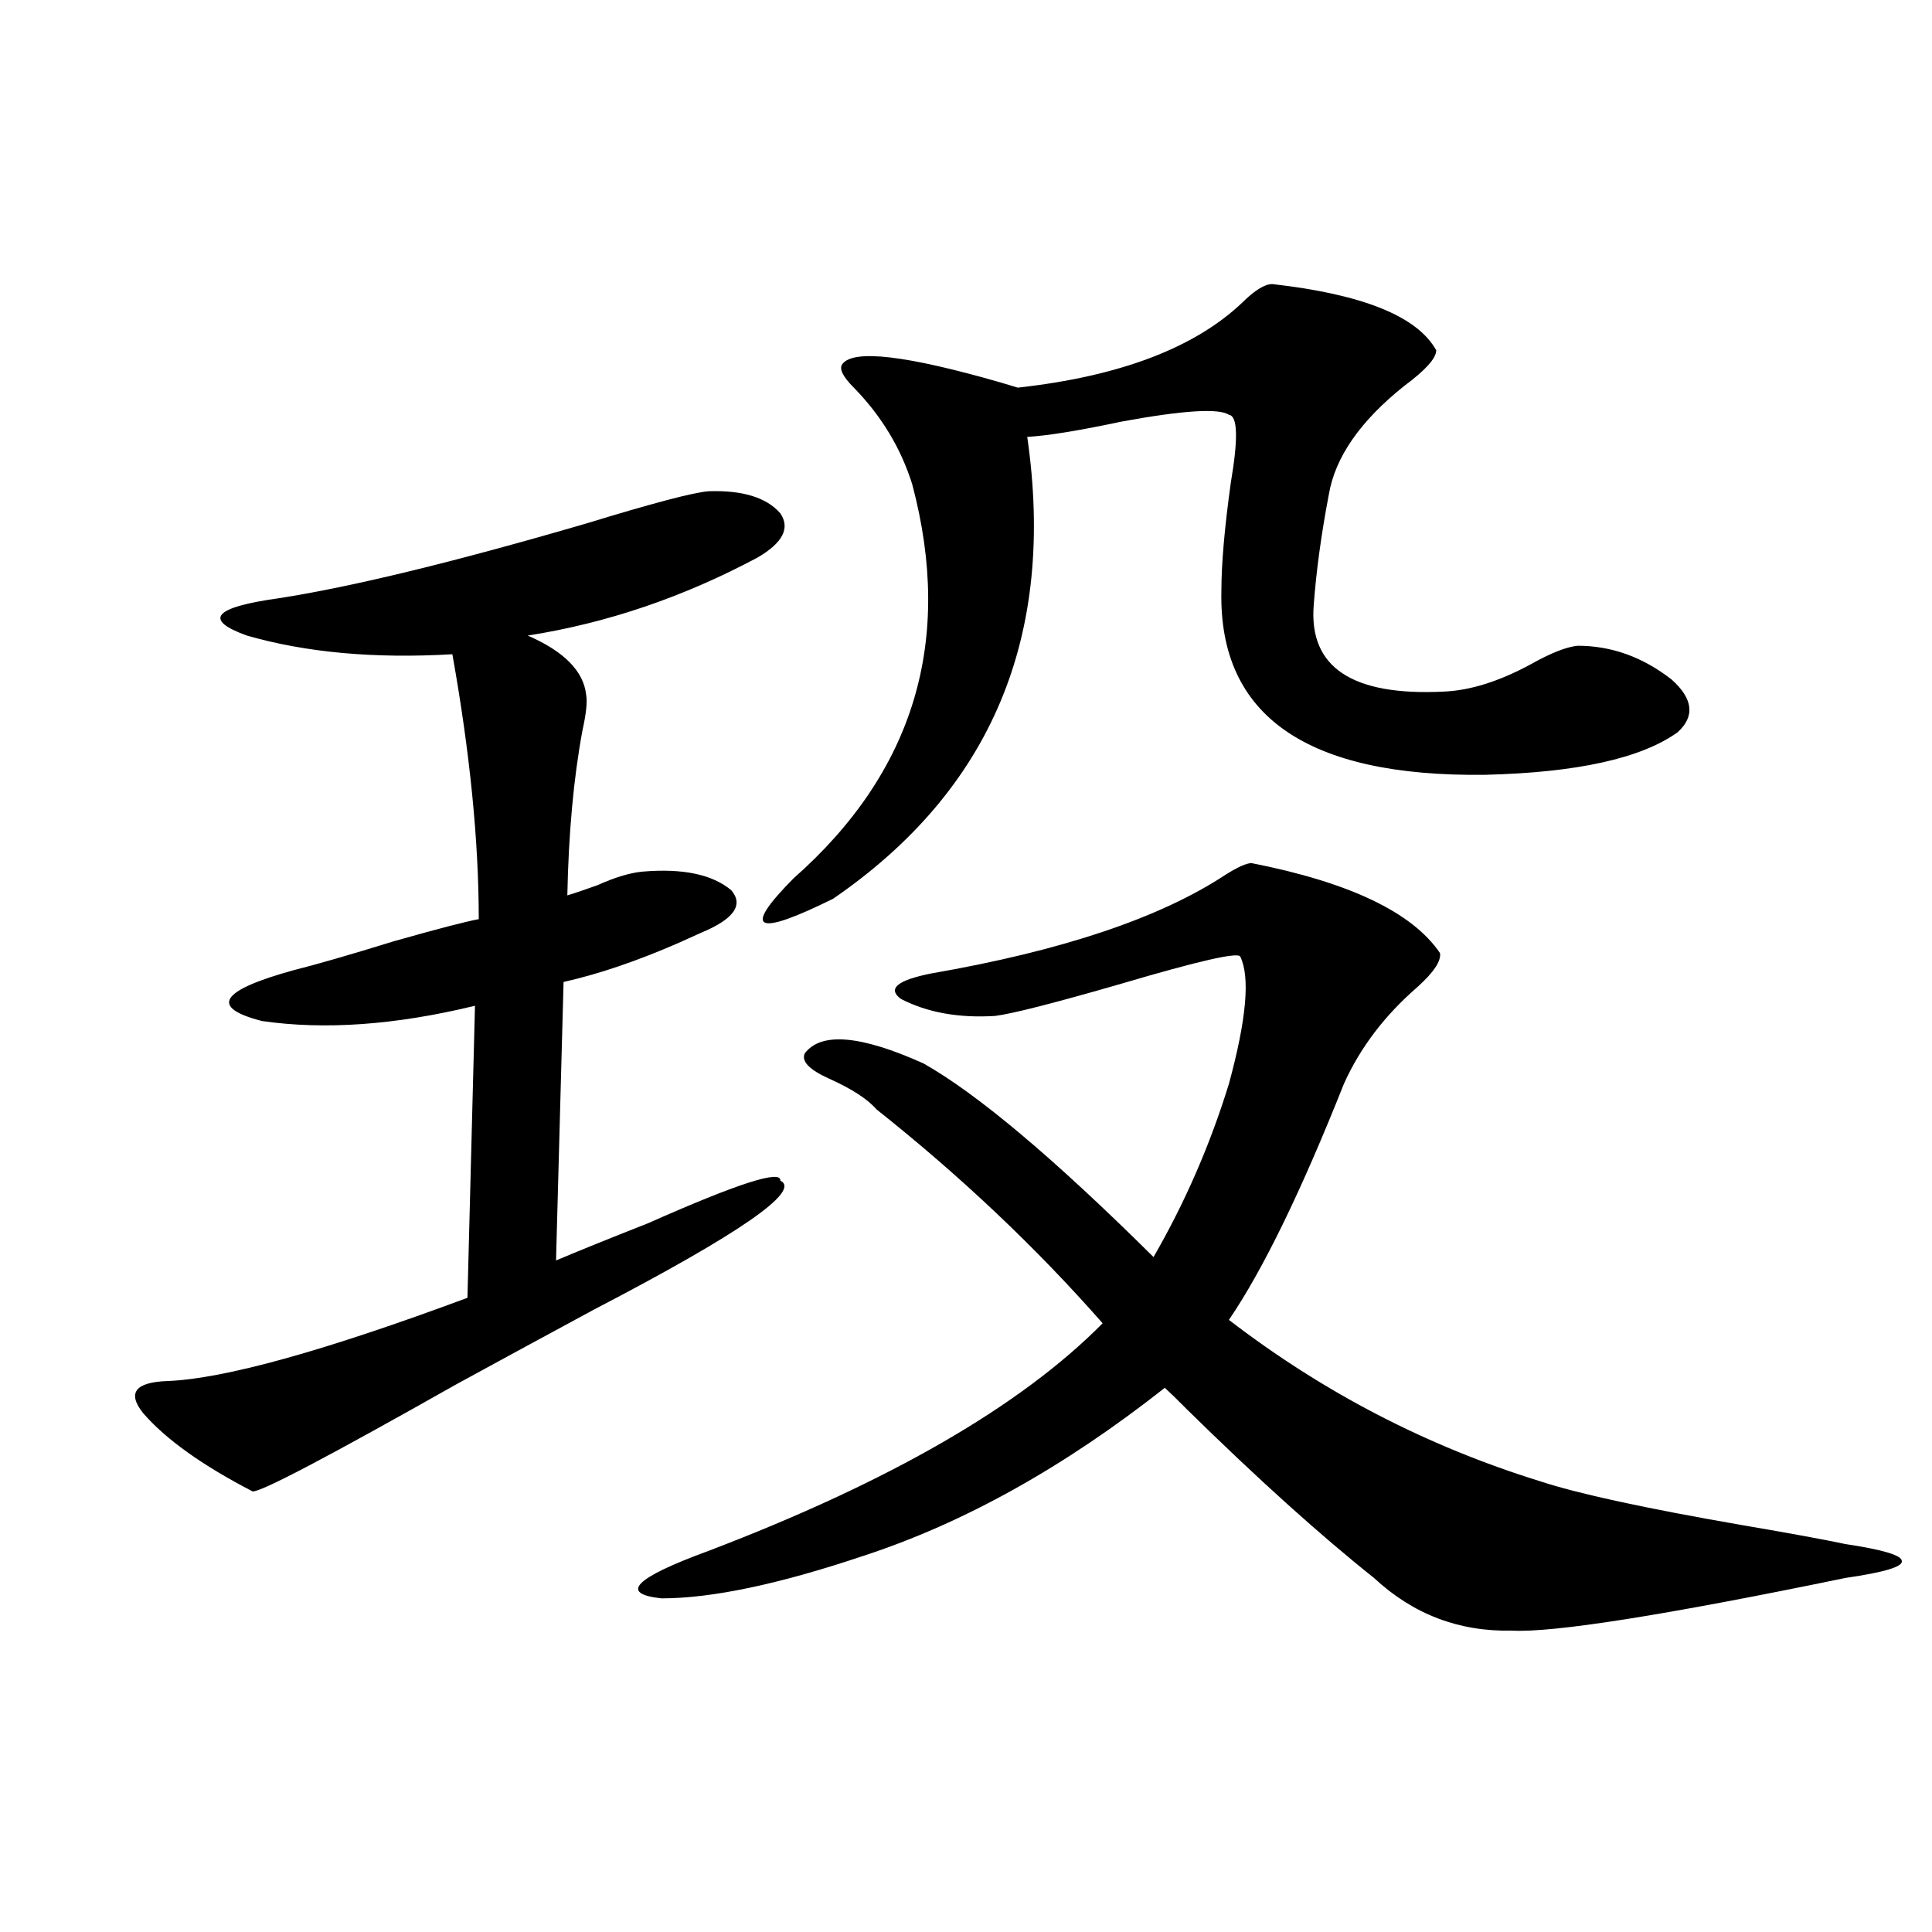 <?xml version="1.0" encoding="utf-8"?>
<!-- Generator: Adobe Illustrator 16.0.0, SVG Export Plug-In . SVG Version: 6.00 Build 0)  -->
<!DOCTYPE svg PUBLIC "-//W3C//DTD SVG 1.1//EN" "http://www.w3.org/Graphics/SVG/1.1/DTD/svg11.dtd">
<svg version="1.1" id="图层_1" xmlns="http://www.w3.org/2000/svg" xmlns:xlink="http://www.w3.org/1999/xlink" x="0px" y="0px"
	 width="1000px" height="1000px" viewBox="0 0 1000 1000" enable-background="new 0 0 1000 1000" xml:space="preserve">
<path d="M366.821,254.262c17.561-0.577,29.908,3.228,37.072,11.426c5.198,7.622,1.296,15.243-11.707,22.852
	c-38.383,20.517-78.047,33.989-119.021,40.43c18.856,8.212,28.932,18.457,30.243,30.762c0.64,3.516,0,9.668-1.951,18.457
	c-4.558,24.609-7.165,53.036-7.805,85.254c3.902-1.167,9.1-2.925,15.609-5.273c9.1-4.093,16.905-6.44,23.414-7.031
	c20.807-1.758,36.097,1.47,45.853,9.668c6.494,7.622,1.296,14.941-15.609,21.973c-2.607,1.181-6.509,2.938-11.707,5.273
	c-21.463,9.38-41.31,16.122-59.511,20.215l-3.902,144.141c11.052-4.683,26.981-11.124,47.804-19.336
	c46.173-20.503,68.931-27.823,68.291-21.973c11.052,5.273-21.143,27.548-96.583,66.797c-29.268,15.82-53.017,28.716-71.218,38.672
	c-66.34,37.505-101.461,55.962-105.363,55.371c-26.021-13.472-44.877-26.944-56.584-40.43c-8.46-10.547-4.238-16.108,12.683-16.699
	c29.268-1.167,80.974-15.519,155.118-43.066l3.902-151.172c-40.975,9.97-77.727,12.606-110.241,7.91
	c-27.316-7.031-21.798-15.82,16.585-26.367c11.707-2.925,28.932-7.91,51.706-14.941c22.759-6.44,37.392-10.245,43.901-11.426
	c0-40.43-4.558-86.133-13.658-137.109c-40.334,2.349-75.776-0.879-106.339-9.668c-22.774-8.198-17.24-14.64,16.585-19.336
	c37.712-5.851,90.729-18.745,159.021-38.672C337.873,260.414,359.016,254.853,366.821,254.262z M647.79,446.742
	c50.73,9.97,83.245,25.488,97.559,46.582c0.64,4.106-3.262,9.97-11.707,17.578c-16.92,14.653-29.603,31.353-38.048,50.098
	c-22.118,55.673-41.95,96.392-59.511,122.168c48.779,37.505,102.437,65.341,160.972,83.496
	c19.512,6.454,54.633,14.063,105.363,22.852c24.054,4.106,41.615,7.333,52.682,9.668c19.512,2.938,29.268,5.864,29.268,8.789
	c0.64,2.938-9.116,5.864-29.268,8.789c-93.656,19.336-151.216,28.413-172.679,27.246c-27.316,0.577-51.066-8.501-71.218-27.246
	c-27.972-22.261-60.166-51.265-96.583-87.012c-5.213-5.273-9.115-9.077-11.707-11.426c-52.041,41.021-104.068,70.024-156.094,87.012
	c-43.581,14.64-78.382,21.973-104.388,21.973c-22.118-2.349-13.994-10.547,24.39-24.609
	c93.656-35.733,161.612-74.995,203.897-117.773c-34.481-39.249-73.504-76.163-117.07-110.742
	c-4.558-5.273-12.683-10.547-24.39-15.82c-10.411-4.683-14.634-9.077-12.683-13.184c8.445-11.124,28.932-9.366,61.462,5.273
	c27.957,15.82,67.635,49.219,119.021,100.195c16.25-28.125,29.268-58.008,39.023-89.648c9.1-33.398,11.052-55.371,5.854-65.918
	c-1.311-2.335-21.798,2.349-61.462,14.063c-34.481,9.97-56.264,15.532-65.364,16.699c-18.872,1.181-35.121-1.758-48.779-8.789
	c-7.165-5.273-1.951-9.668,15.609-13.184c67.635-11.714,118.366-28.702,152.191-50.977
	C640.625,448.802,645.183,446.742,647.79,446.742z M658.521,147.035c46.828,5.273,75.12,16.699,84.876,34.277
	c0,4.106-5.533,10.259-16.585,18.457c-22.774,18.169-35.777,36.914-39.023,56.25c-3.902,20.517-6.509,39.551-7.805,57.129
	c-2.607,32.231,19.832,47.173,67.315,44.824c13.658-0.577,28.612-5.273,44.877-14.063c10.396-5.851,18.536-9.077,24.39-9.668
	c17.561,0,33.81,5.864,48.779,17.578c11.052,9.97,12.027,19.048,2.927,27.246c-18.871,13.485-52.041,20.806-99.51,21.973
	c-92.361,1.181-137.893-30.46-136.582-94.922c0-14.063,1.616-32.808,4.878-56.25c3.902-22.852,3.567-34.565-0.976-35.156
	c-5.213-3.516-23.749-2.335-55.608,3.516c-22.118,4.696-38.383,7.333-48.779,7.91c14.954,103.134-18.536,182.813-100.485,239.063
	c-40.334,19.927-47.164,16.411-20.487-10.547c62.438-55.069,82.925-123.047,61.462-203.906
	c-5.854-18.745-15.945-35.444-30.243-50.098c-5.854-5.851-7.805-9.956-5.854-12.305c5.854-7.608,33.17-4.395,81.949,9.668
	c3.902,1.181,6.829,2.06,8.78,2.637c52.682-5.851,91.37-20.503,116.095-43.945C649.406,150.263,654.619,147.035,658.521,147.035z"/>
</svg>
